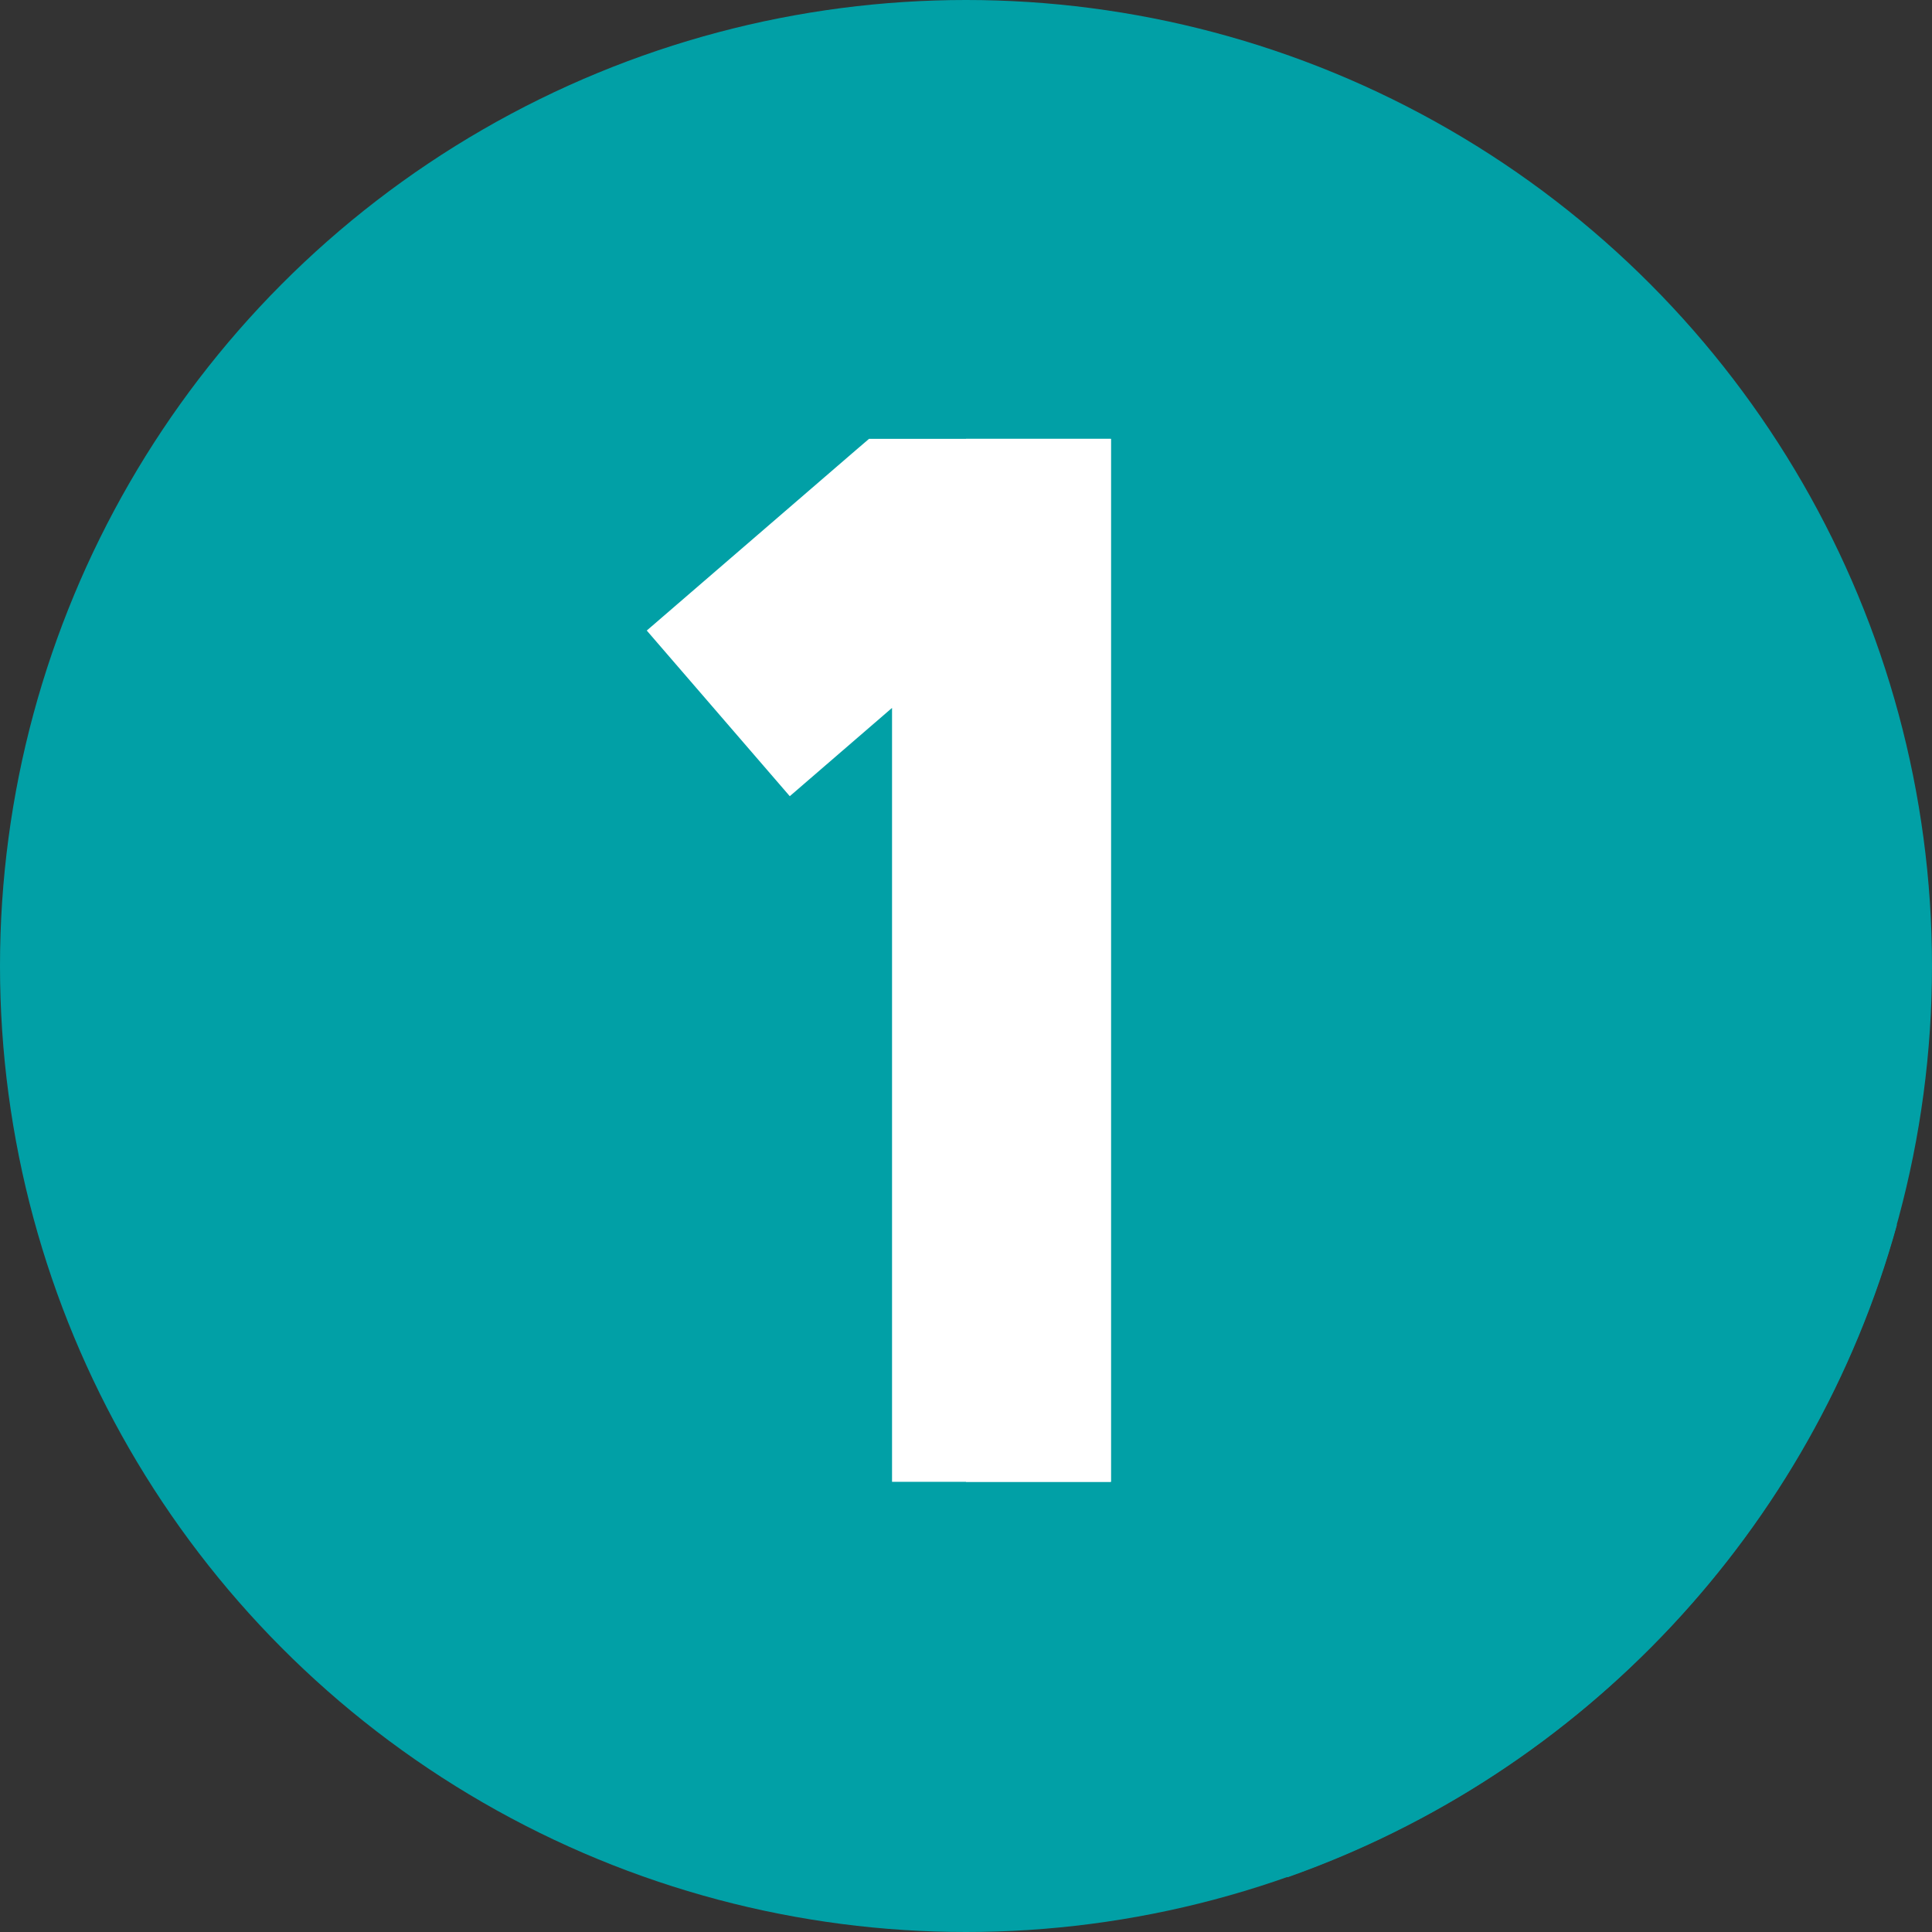 <?xml version="1.0" encoding="UTF-8"?> <!-- Generator: Adobe Illustrator 25.4.1, SVG Export Plug-In . SVG Version: 6.00 Build 0) --> <svg xmlns:svgjs="http://svgjs.com/svgjs" xmlns="http://www.w3.org/2000/svg" xmlns:xlink="http://www.w3.org/1999/xlink" id="Слой_1" x="0px" y="0px" viewBox="0 0 512 512" style="enable-background:new 0 0 512 512;" xml:space="preserve"><rect x="0" y="0" width="512" height="512" fill="#333333" stroke="none"/> <style type="text/css"> .st0{fill:#01A0A6;} .st1{fill:#FFFFFF;} </style> <g> <g> <g> <circle class="st0" cx="256" cy="256" r="256"></circle> </g> <path class="st0" d="M341.2,497.5c78.3-27.6,139.2-92.2,161.5-172.9L294.4,116.3c0,0-88.7,74.3-85.1,94.7l40.7,40.2l-13.6,141.5 L341.2,497.5z"></path> <g> <g> <path class="st1" d="M294.4,116.3v276.4h-58V187.6L209.3,211l-37.9-43.9l55.4-47.8l3.5-3L294.4,116.3z"></path> </g> </g> <g> <g> <path class="st1" d="M256,116.3h38.4v276.4H256V116.3z"></path> </g> </g> </g> </g> </svg> 